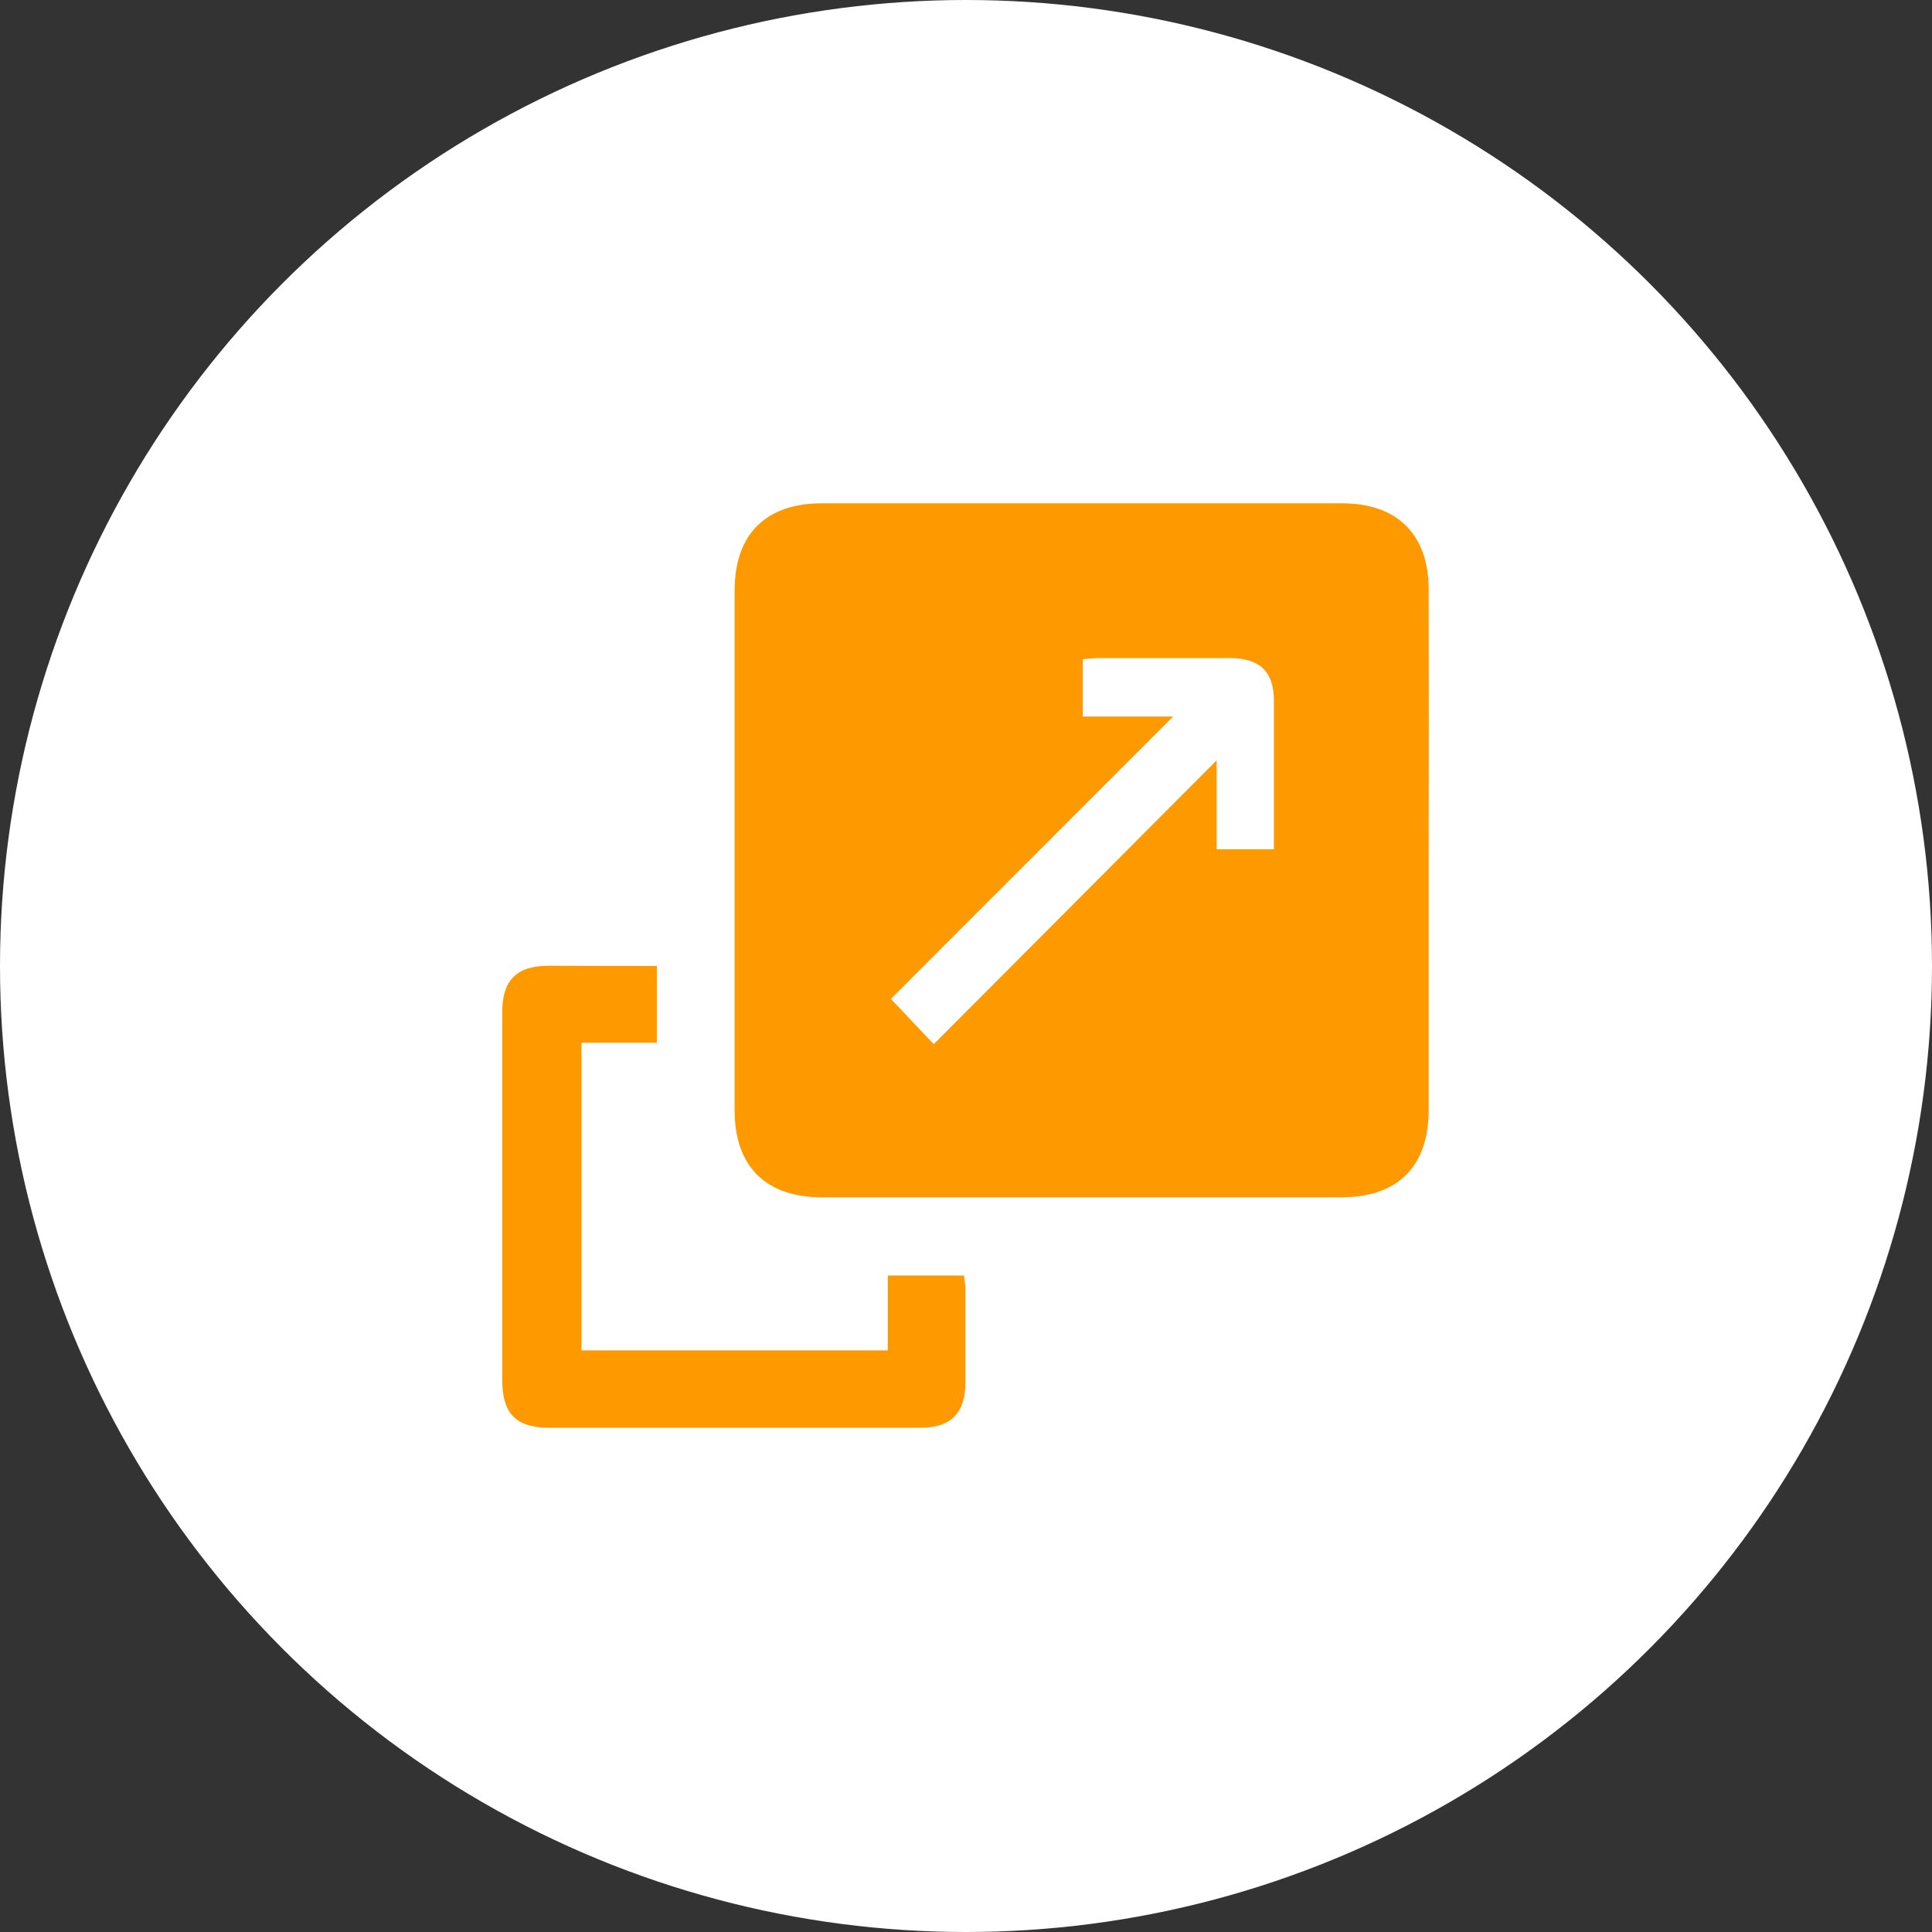 <?xml version="1.0" encoding="UTF-8"?>
<svg xmlns="http://www.w3.org/2000/svg" viewBox="0 0 145.06 145.06">
  <rect x="0" y="0" width="145.06" height="145.06" fill="#333333" stroke="none"/>
  <defs>
    <style>.cls-1{fill:#fff;}.cls-2{fill:#f90;}</style>
  </defs>
  <g id="Layer_2" data-name="Layer 2">
    <g id="Layer_1-2" data-name="Layer 1">
      <circle class="cls-1" cx="72.53" cy="72.53" r="72.53"></circle>
      <path class="cls-2" d="M107.27,63.91V83.3c0,4.3-2.31,6.6-6.62,6.6H61.73c-4.23,0-6.57-2.32-6.57-6.52q0-19.53,0-39.06c0-4.2,2.33-6.53,6.55-6.53h39.06c4.14,0,6.49,2.34,6.5,6.45Q107.29,54.08,107.27,63.91ZM66.89,75l3.22,3.4L91.35,57.09v6.68h4.3c0-3.77,0-7.46,0-11.16,0-2.18-1.06-3.19-3.29-3.2-3.3,0-6.6,0-9.9,0-.39,0-.78.06-1.16.09v4.3h6.78Z"></path>
      <path class="cls-2" d="M49.32,72.53v5.76H43.66v23.1h23V95.77h5.73c0,.32.1.67.1,1q0,3.52,0,7c0,2.33-1.09,3.43-3.39,3.43-3.62,0-7.24,0-10.86,0h-17c-2.48,0-3.53-1.06-3.53-3.57V76c0-2.41,1.08-3.48,3.47-3.49C43.92,72.52,46.58,72.53,49.32,72.53Z"></path>
    </g>
  </g>
</svg>
